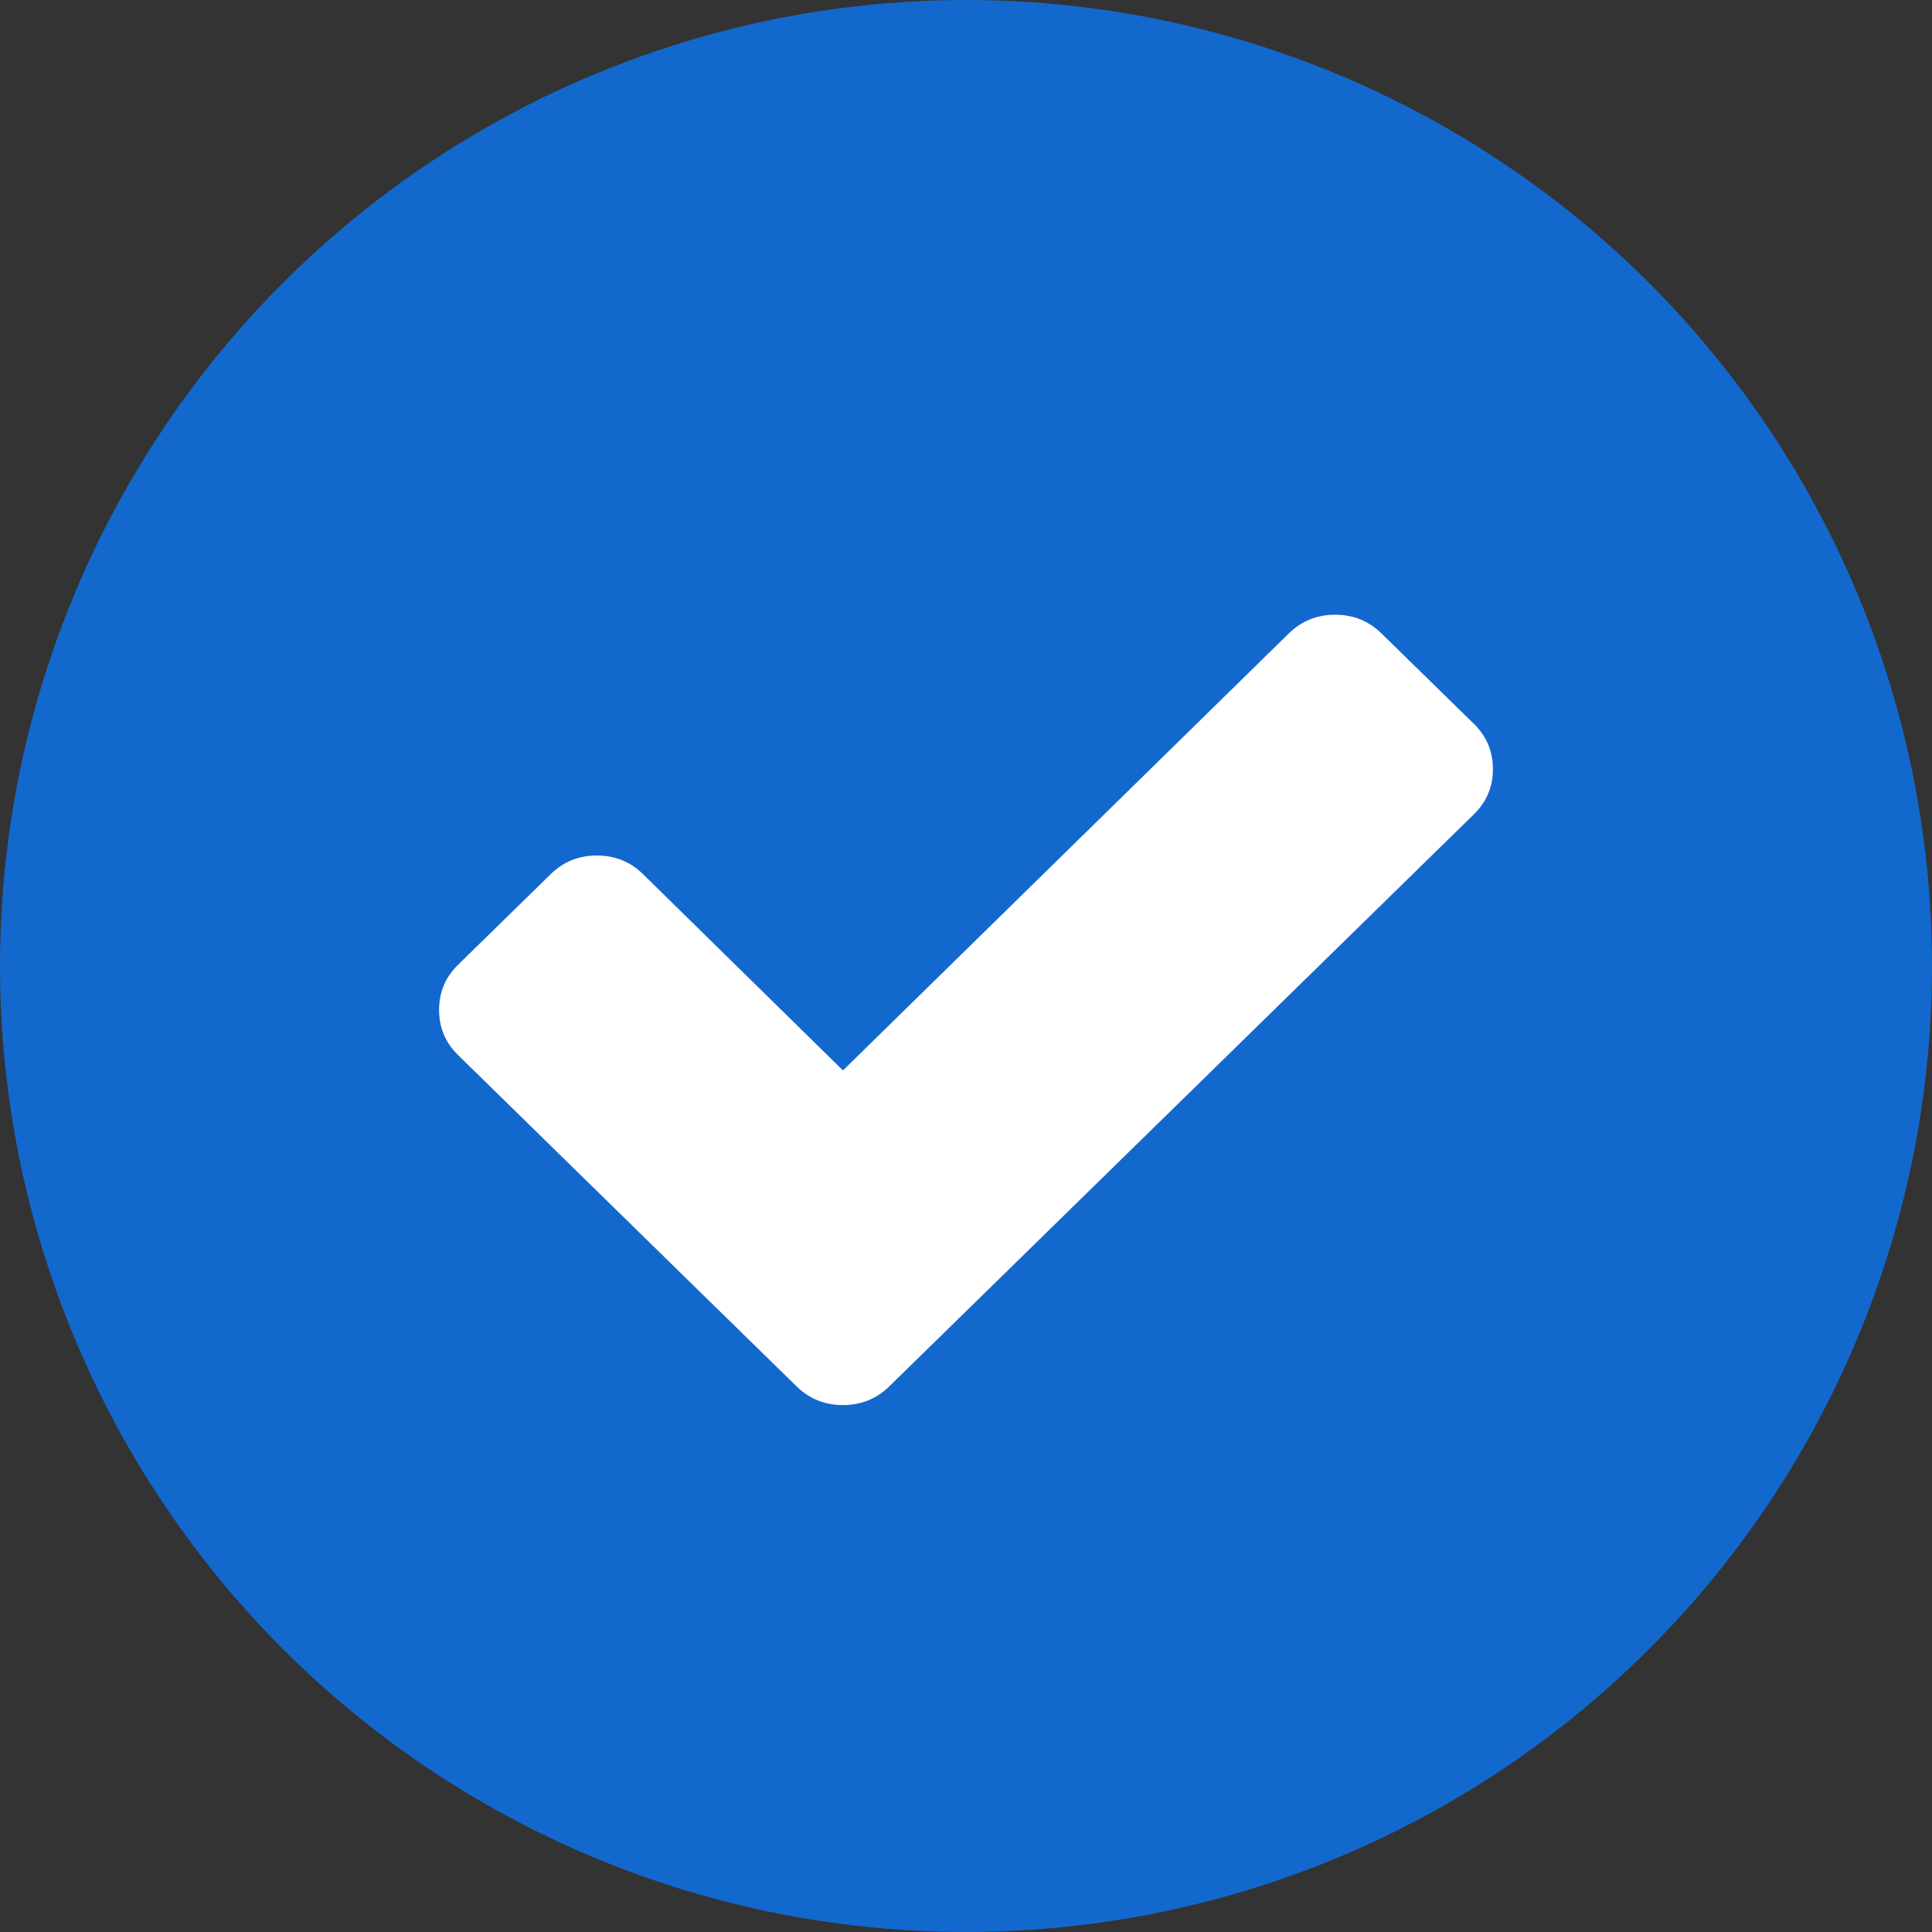 <?xml version="1.0" encoding="UTF-8"?>
<svg width="22px" height="22px" viewBox="0 0 22 22" version="1.1" xmlns="http://www.w3.org/2000/svg" xmlns:xlink="http://www.w3.org/1999/xlink">
    <rect x="0" y="0" width="22" height="22" fill="#333333" stroke="none"/>
    <!-- Generator: Sketch 48.2 (47327) - http://www.bohemiancoding.com/sketch -->
    <title>Group</title>
    <desc>Created with Sketch.</desc>
    <defs></defs>
    <g id="check" stroke="none" stroke-width="1" fill="none" fill-rule="evenodd" transform="translate(-108, -24)">
        <g id="Group" transform="translate(108, 24)">
            <circle id="Oval" fill="#1368CE" cx="11" cy="11" r="11"></circle>
            <path d="M17,8.758 C17,8.96 16.928,9.131 16.783,9.273 L11.178,14.758 L10.125,15.788 C9.981,15.929 9.805,16 9.599,16 C9.392,16 9.217,15.929 9.072,15.788 L8.019,14.758 L5.217,12.015 C5.072,11.874 5,11.702 5,11.5 C5,11.298 5.072,11.126 5.217,10.985 L6.27,9.955 C6.414,9.813 6.59,9.742 6.796,9.742 C7.003,9.742 7.178,9.813 7.323,9.955 L9.599,12.189 L14.677,7.212 C14.822,7.071 14.997,7 15.204,7 C15.41,7 15.586,7.071 15.73,7.212 L16.783,8.242 C16.928,8.384 17,8.556 17,8.758 Z" id="Shape" fill="#FFFFFF" fill-rule="nonzero"></path>
        </g>
    </g>
</svg>